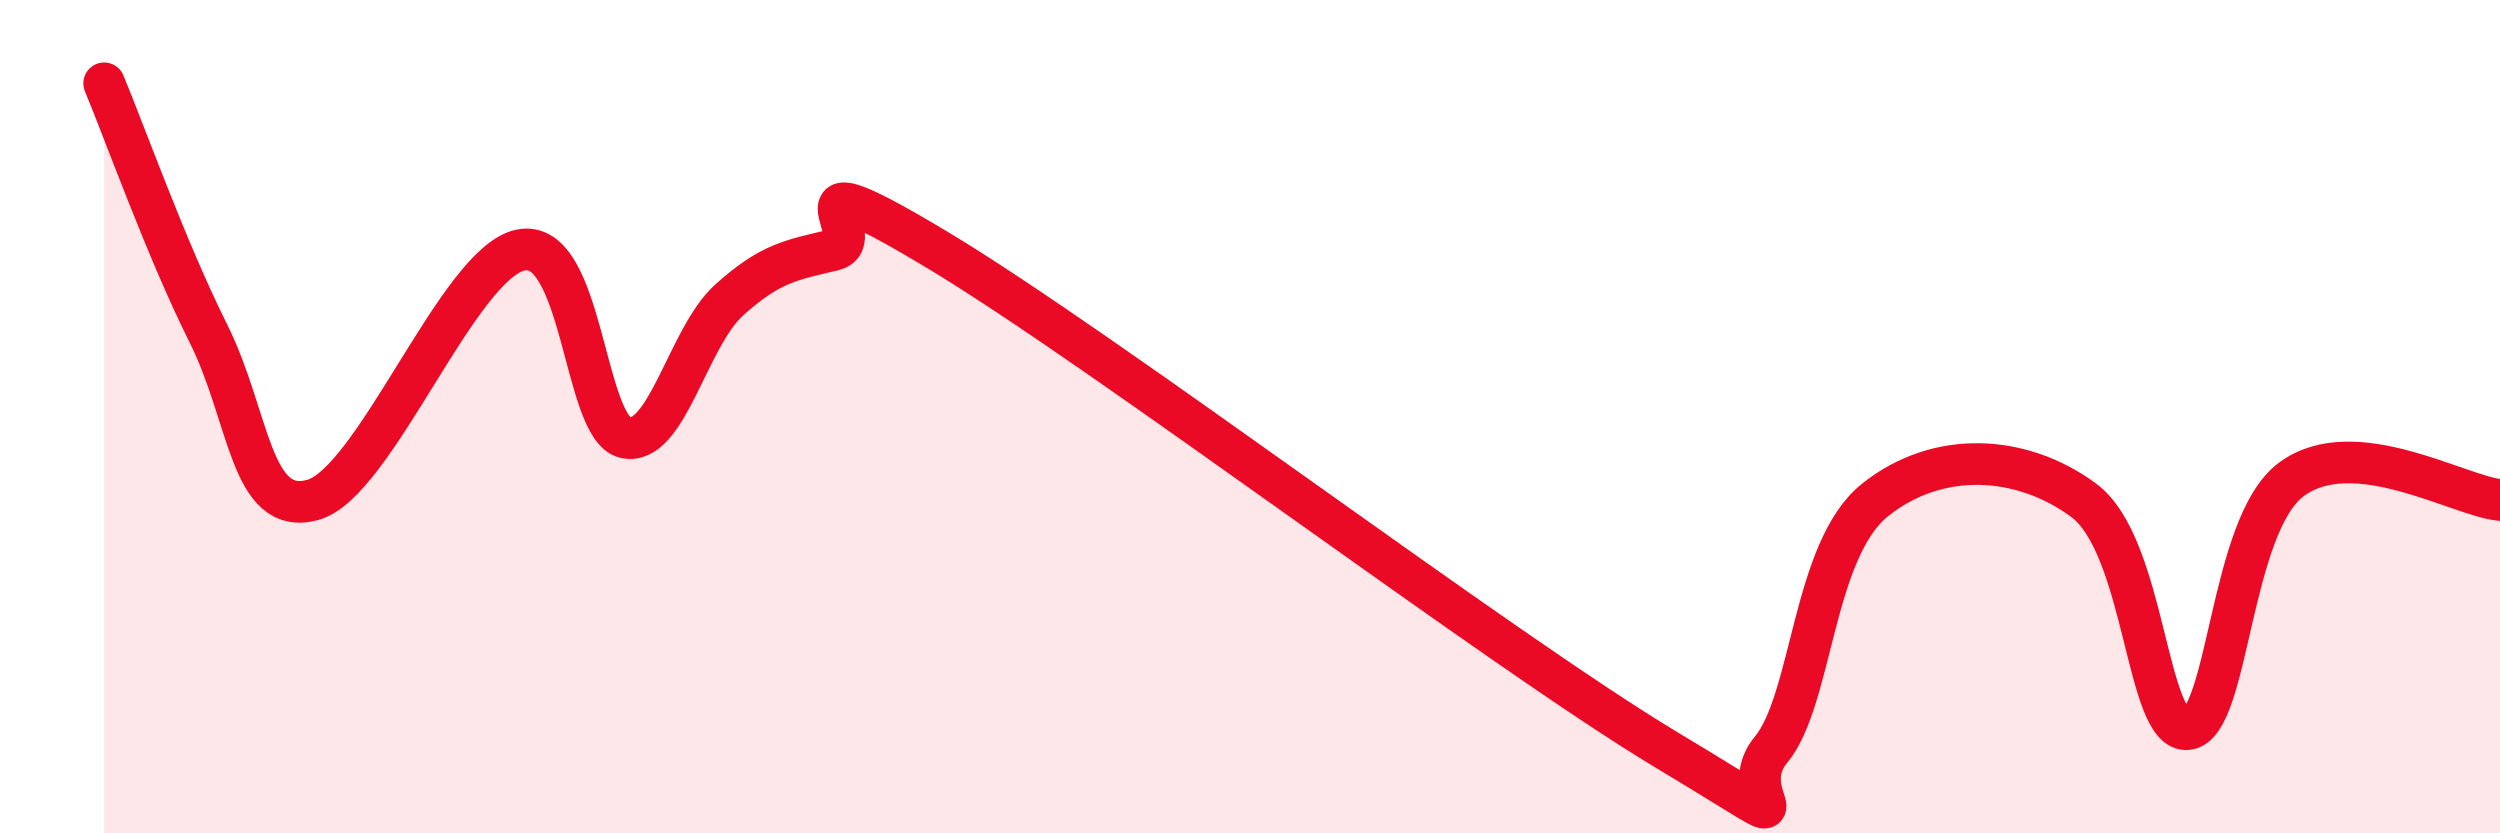 
    <svg width="60" height="20" viewBox="0 0 60 20" xmlns="http://www.w3.org/2000/svg">
      <path
        d="M 2.5,2 C 3,3.2 4,6 5,8 C 6,10 6,12.4 7.5,12 C 9,11.6 11,6.3 12.5,6 C 14,5.7 14,10.26 15,10.5 C 16,10.74 16.5,8.1 17.5,7.2 C 18.5,6.3 19,6.24 20,6 C 21,5.76 18.5,3.6 22.5,6 C 26.5,8.4 36,15.6 40,18 C 44,20.4 41.5,19.2 42.5,18 C 43.5,16.8 43.5,13.2 45,12 C 46.5,10.8 48.5,10.9 50,12 C 51.5,13.1 51.5,17.6 52.5,17.5 C 53.5,17.4 53.5,12.6 55,11.5 C 56.5,10.4 59,11.9 60,12L60 20L2.5 20Z"
        fill="#EB0A25"
        opacity="0.1"
        stroke-linecap="round"
        stroke-linejoin="round"
      />
      <path
        d="M 2.5,2 C 3,3.2 4,6 5,8 C 6,10 6,12.4 7.5,12 C 9,11.6 11,6.3 12.5,6 C 14,5.7 14,10.26 15,10.5 C 16,10.74 16.5,8.1 17.5,7.2 C 18.5,6.3 19,6.24 20,6 C 21,5.76 18.5,3.6 22.5,6 C 26.5,8.4 36,15.6 40,18 C 44,20.4 41.5,19.2 42.5,18 C 43.5,16.8 43.5,13.2 45,12 C 46.5,10.8 48.5,10.9 50,12 C 51.5,13.1 51.5,17.6 52.5,17.5 C 53.5,17.4 53.5,12.6 55,11.5 C 56.5,10.4 59,11.9 60,12"
        stroke="#EB0A25"
        stroke-width="1"
        fill="none"
        stroke-linecap="round"
        stroke-linejoin="round"
      />
    </svg>
  